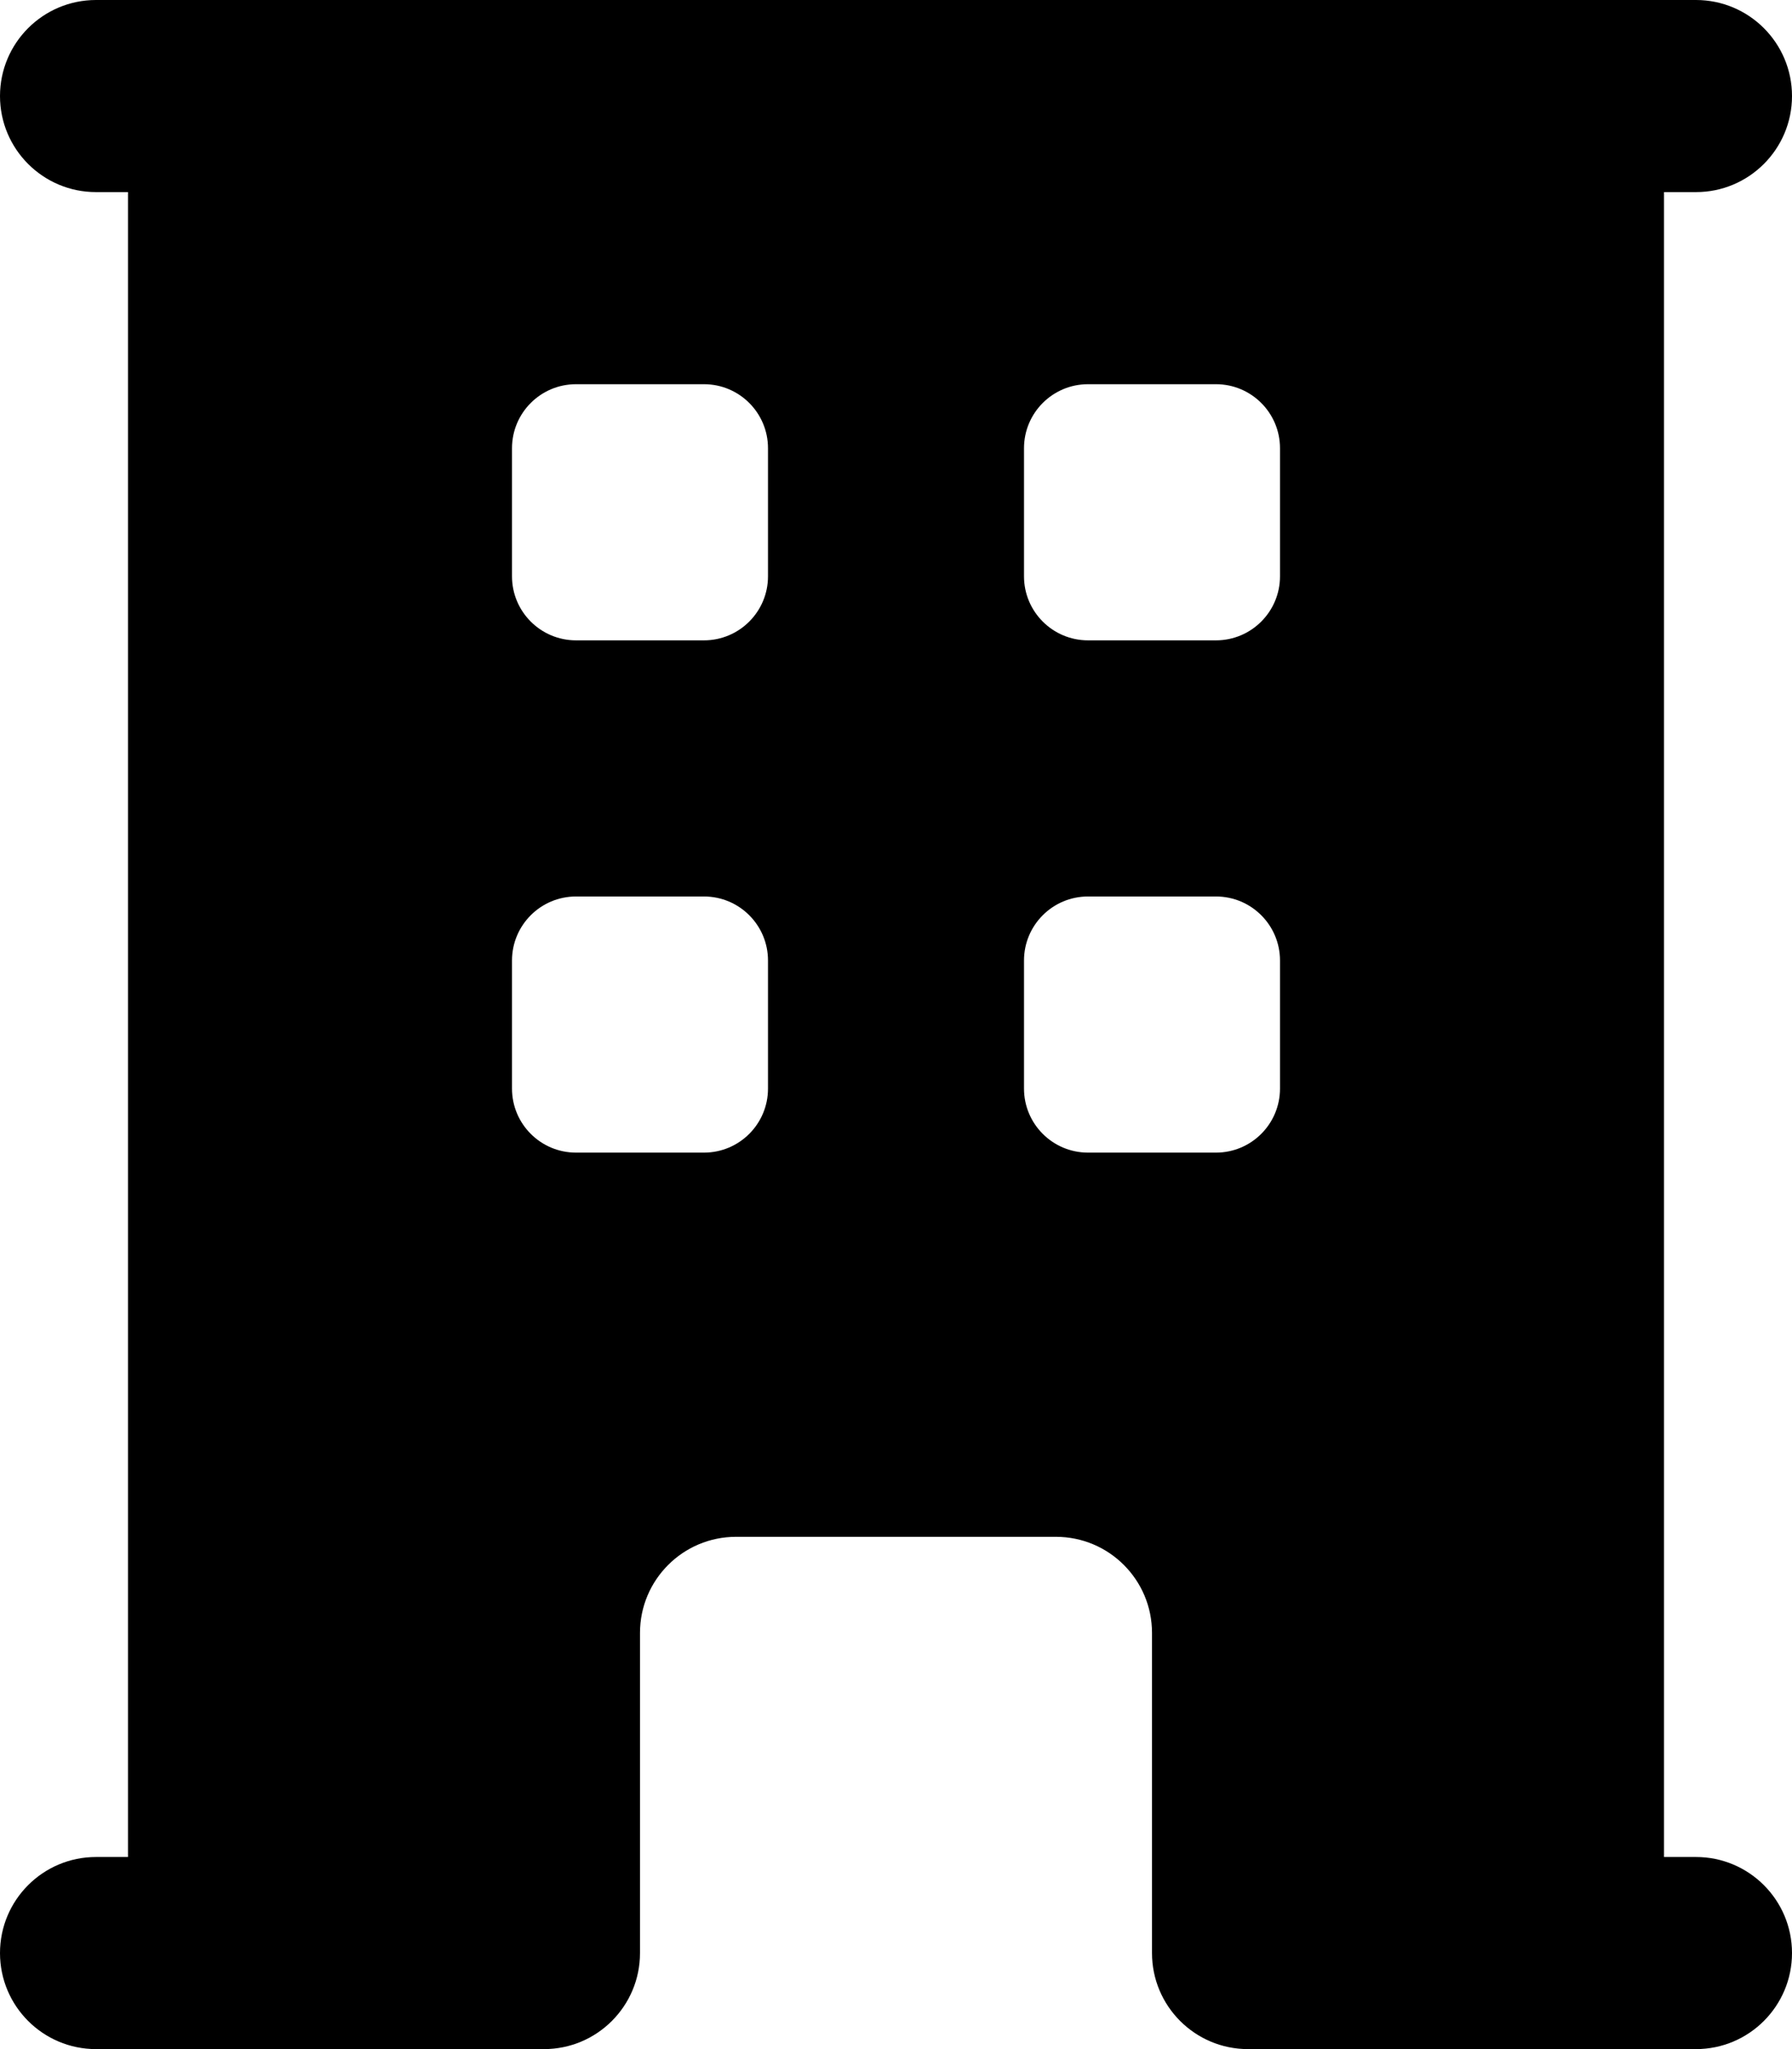 <svg width="14" height="16" viewBox="0 0 14 16" fill="none" xmlns="http://www.w3.org/2000/svg">
<path fill-rule="evenodd" clip-rule="evenodd" d="M1 14.5V1.5H0.75C0.336 1.5 0 1.164 0 0.75C0 0.336 0.336 0 0.75 0H13.25C13.664 0 14 0.336 14 0.75C14 1.164 13.664 1.5 13.25 1.5H13V14.5H13.25C13.664 14.5 14 14.836 14 15.25C14 15.664 13.664 16 13.25 16H9.75C9.336 16 9 15.664 9 15.25V12.75C9 12.336 8.664 12 8.25 12H5.75C5.336 12 5 12.336 5 12.75V15.25C5 15.664 4.664 16 4.25 16H0.75C0.336 16 0 15.664 0 15.25C0 14.836 0.336 14.5 0.75 14.5H1ZM4 3.5C4 3.224 4.224 3 4.5 3H5.5C5.776 3 6 3.224 6 3.5V4.5C6 4.776 5.776 5 5.5 5H4.5C4.224 5 4 4.776 4 4.5V3.5ZM4.5 7C4.224 7 4 7.224 4 7.5V8.5C4 8.776 4.224 9 4.5 9H5.5C5.776 9 6 8.776 6 8.5V7.5C6 7.224 5.776 7 5.5 7H4.5ZM8 3.5C8 3.224 8.224 3 8.5 3H9.5C9.776 3 10 3.224 10 3.5V4.5C10 4.776 9.776 5 9.5 5H8.5C8.224 5 8 4.776 8 4.5V3.5ZM8.5 7C8.224 7 8 7.224 8 7.5V8.5C8 8.776 8.224 9 8.5 9H9.5C9.776 9 10 8.776 10 8.5V7.5C10 7.224 9.776 7 9.5 7H8.5Z" fill="black"/>
</svg>
